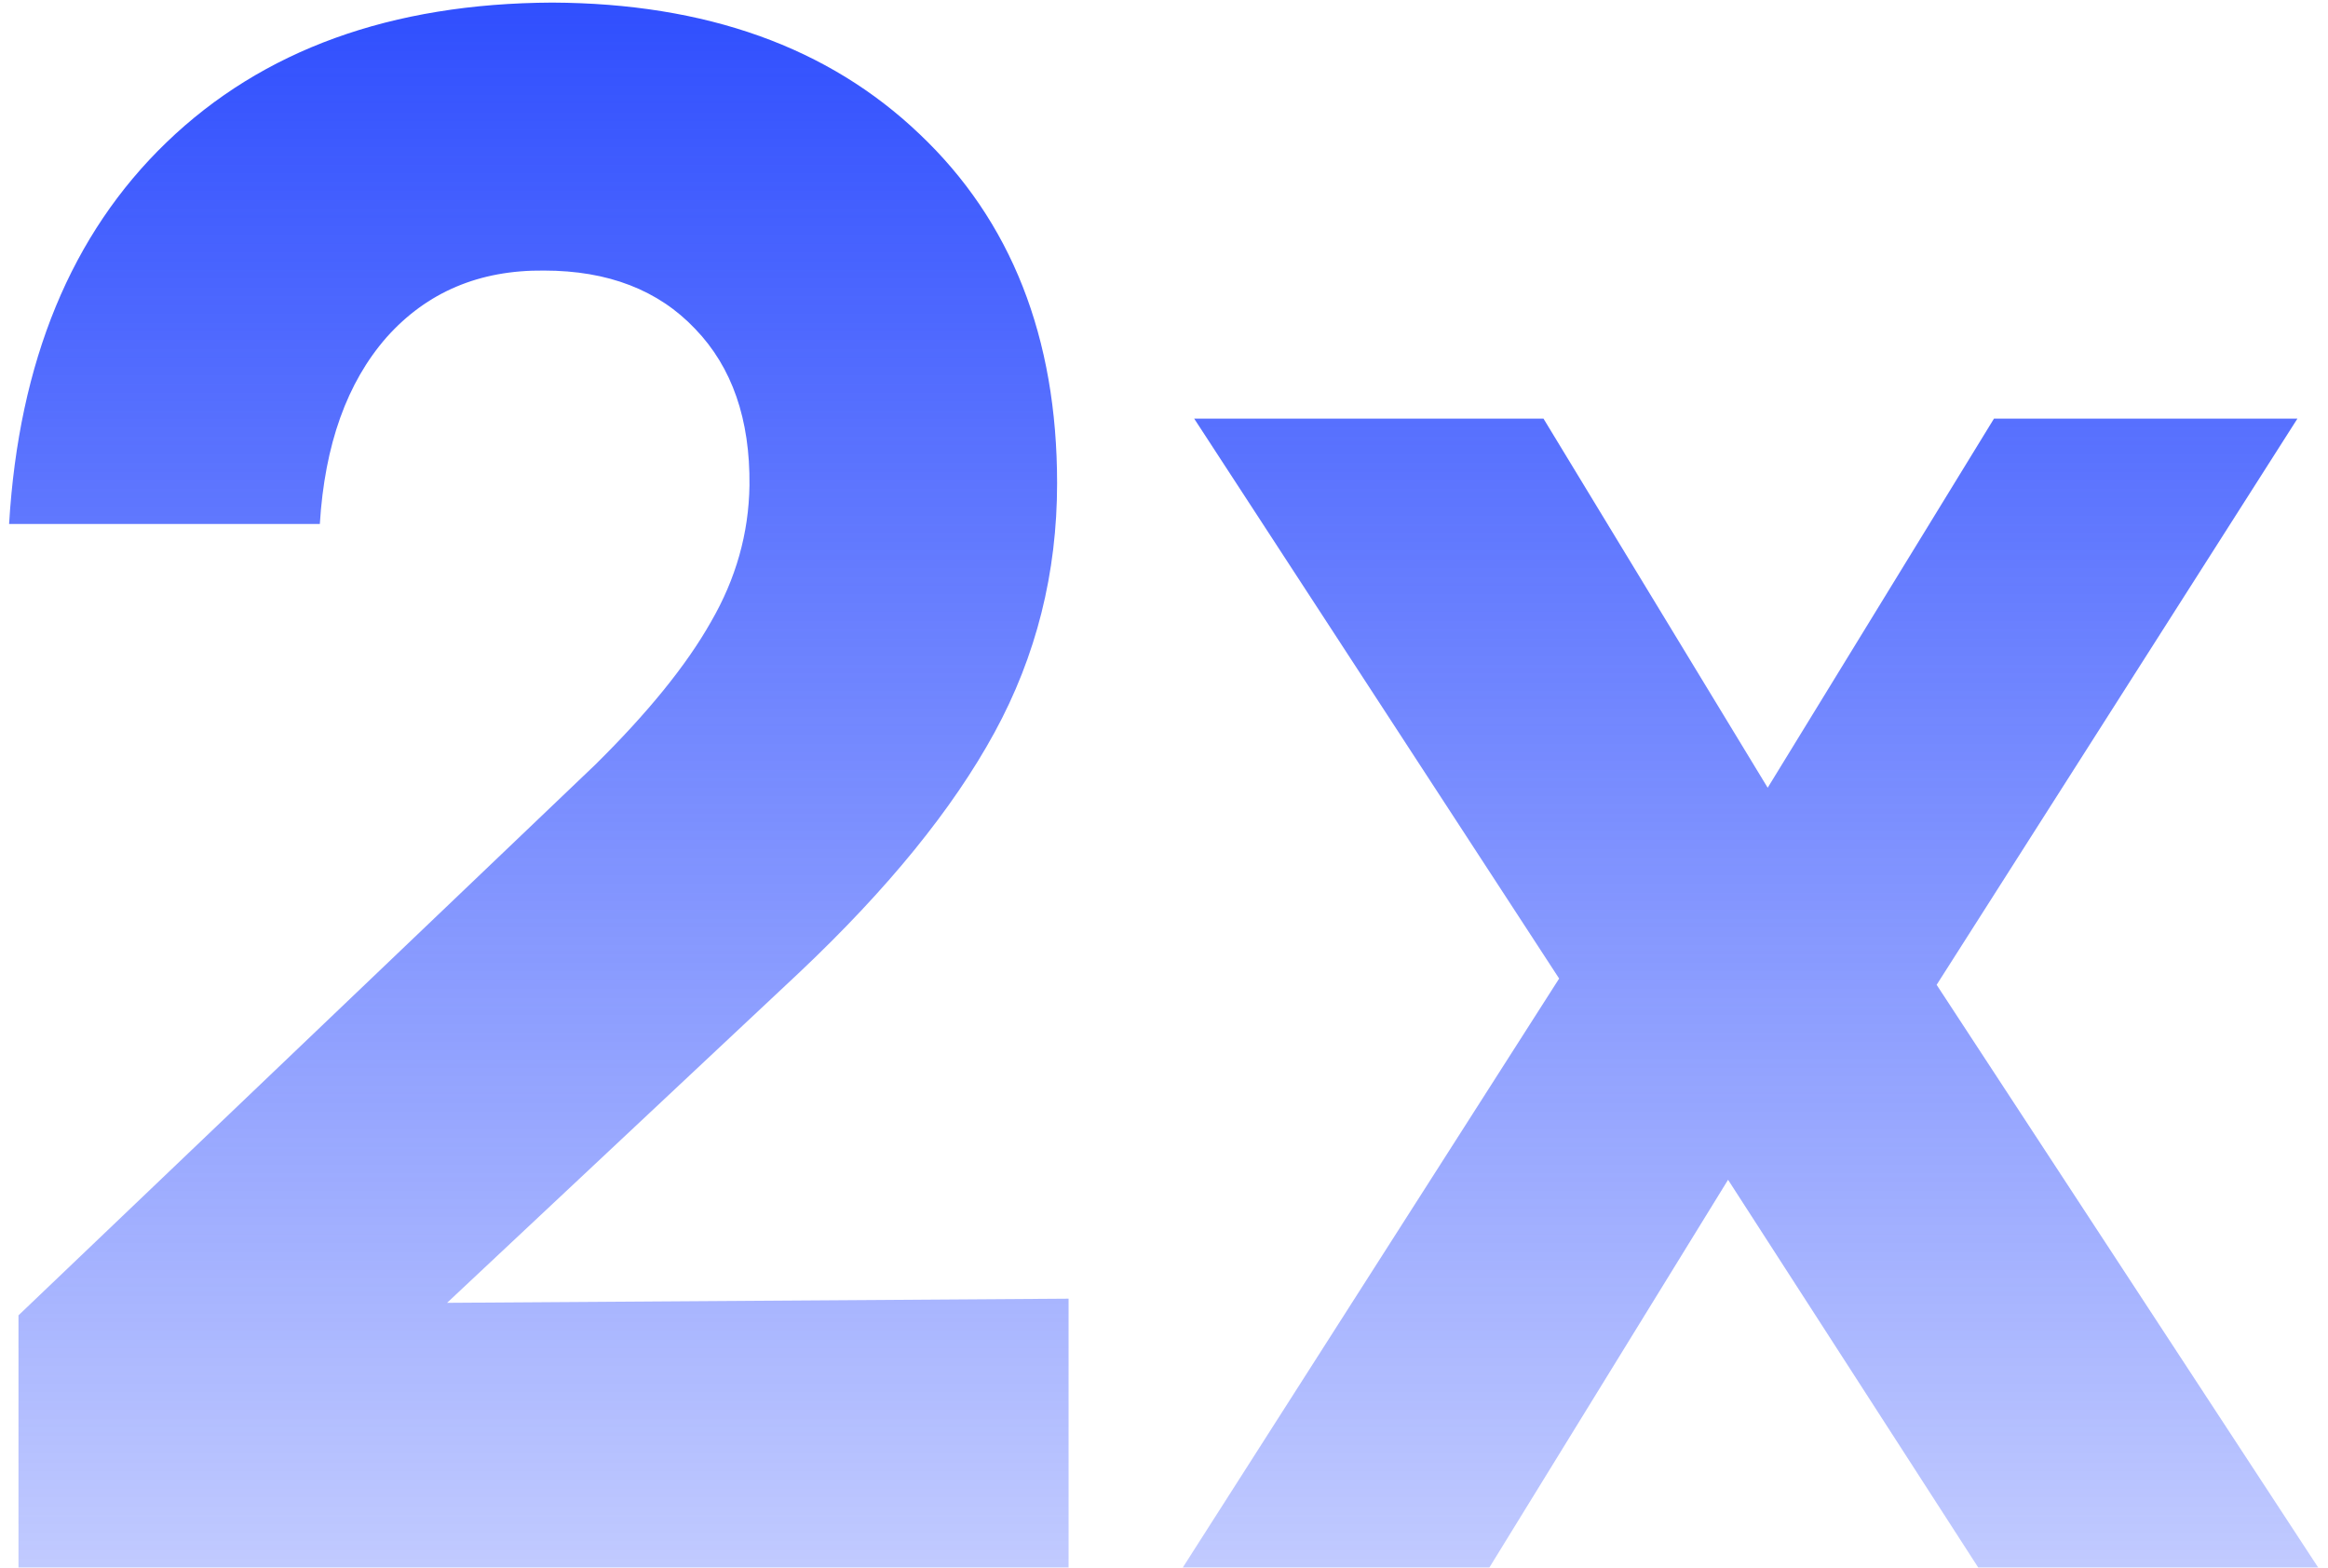 <svg width="98" height="66" viewBox="0 0 98 66" fill="none" xmlns="http://www.w3.org/2000/svg">
<g filter="url(#filter0_n_593_1233)">
<path d="M0.778 65.999V55.376L25.053 32.198C27.277 30.003 28.901 27.999 29.926 26.184C30.979 24.37 31.521 22.453 31.55 20.434C31.579 17.654 30.818 15.459 29.267 13.849C27.716 12.21 25.595 11.391 22.902 11.391C20.18 11.362 17.971 12.298 16.274 14.2C14.606 16.103 13.669 18.722 13.464 22.058H0.383C0.793 15.21 3.002 9.855 7.011 5.992C11.05 2.099 16.464 0.139 23.253 0.109C29.721 0.139 34.871 1.982 38.705 5.64C42.568 9.299 44.5 14.2 44.5 20.346C44.5 24.121 43.622 27.618 41.866 30.837C40.11 34.057 37.374 37.422 33.657 40.934L18.82 54.849L44.983 54.674V65.999H0.778Z" fill="url(#paint0_linear_593_1233)"/>
<path d="M64.975 17.624L74.413 33.164L83.939 17.624H96.713L81.525 41.461L97.591 65.999H83.28L72.745 49.669L62.693 65.999H49.787L65.634 41.197L50.27 17.624H64.975Z" fill="url(#paint1_linear_593_1233)"/>
</g>
<defs>
<filter id="filter0_n_593_1233" x="0.383" y="0.109" width="97.211" height="65.891" filterUnits="userSpaceOnUse" color-interpolation-filters="sRGB">
<feFlood flood-opacity="0" result="BackgroundImageFix"/>
<feBlend mode="normal" in="SourceGraphic" in2="BackgroundImageFix" result="shape"/>
<feTurbulence type="fractalNoise" baseFrequency="1 1" stitchTiles="stitch" numOctaves="3" result="noise" seed="7972" />
<feComponentTransfer in="noise" result="coloredNoise1">
<feFuncR type="linear" slope="2" intercept="-0.5" />
<feFuncG type="linear" slope="2" intercept="-0.5" />
<feFuncB type="linear" slope="2" intercept="-0.5" />
<feFuncA type="discrete" tableValues="1 1 1 1 1 1 1 1 1 1 1 1 1 1 1 1 1 1 1 1 1 1 1 1 1 1 1 1 1 1 1 1 1 1 1 1 1 1 1 1 1 1 1 1 1 1 1 1 1 1 1 0 0 0 0 0 0 0 0 0 0 0 0 0 0 0 0 0 0 0 0 0 0 0 0 0 0 0 0 0 0 0 0 0 0 0 0 0 0 0 0 0 0 0 0 0 0 0 0 0 "/>
</feComponentTransfer>
<feComposite operator="in" in2="shape" in="coloredNoise1" result="noise1Clipped" />
<feComponentTransfer in="noise1Clipped" result="color1">
<feFuncA type="table" tableValues="0 0.25" />
</feComponentTransfer>
<feMerge result="effect1_noise_593_1233">
<feMergeNode in="shape" />
<feMergeNode in="color1" />
</feMerge>
</filter>
<linearGradient id="paint0_linear_593_1233" x1="48.987" y1="0.109" x2="48.987" y2="65.999" gradientUnits="userSpaceOnUse">
<stop stop-color="#304FFE"/>
<stop offset="1" stop-color="#304FFE" stop-opacity="0.3"/>
</linearGradient>
<linearGradient id="paint1_linear_593_1233" x1="48.987" y1="0.109" x2="48.987" y2="65.999" gradientUnits="userSpaceOnUse">
<stop stop-color="#304FFE"/>
<stop offset="1" stop-color="#304FFE" stop-opacity="0.3"/>
</linearGradient>
</defs>
</svg>
